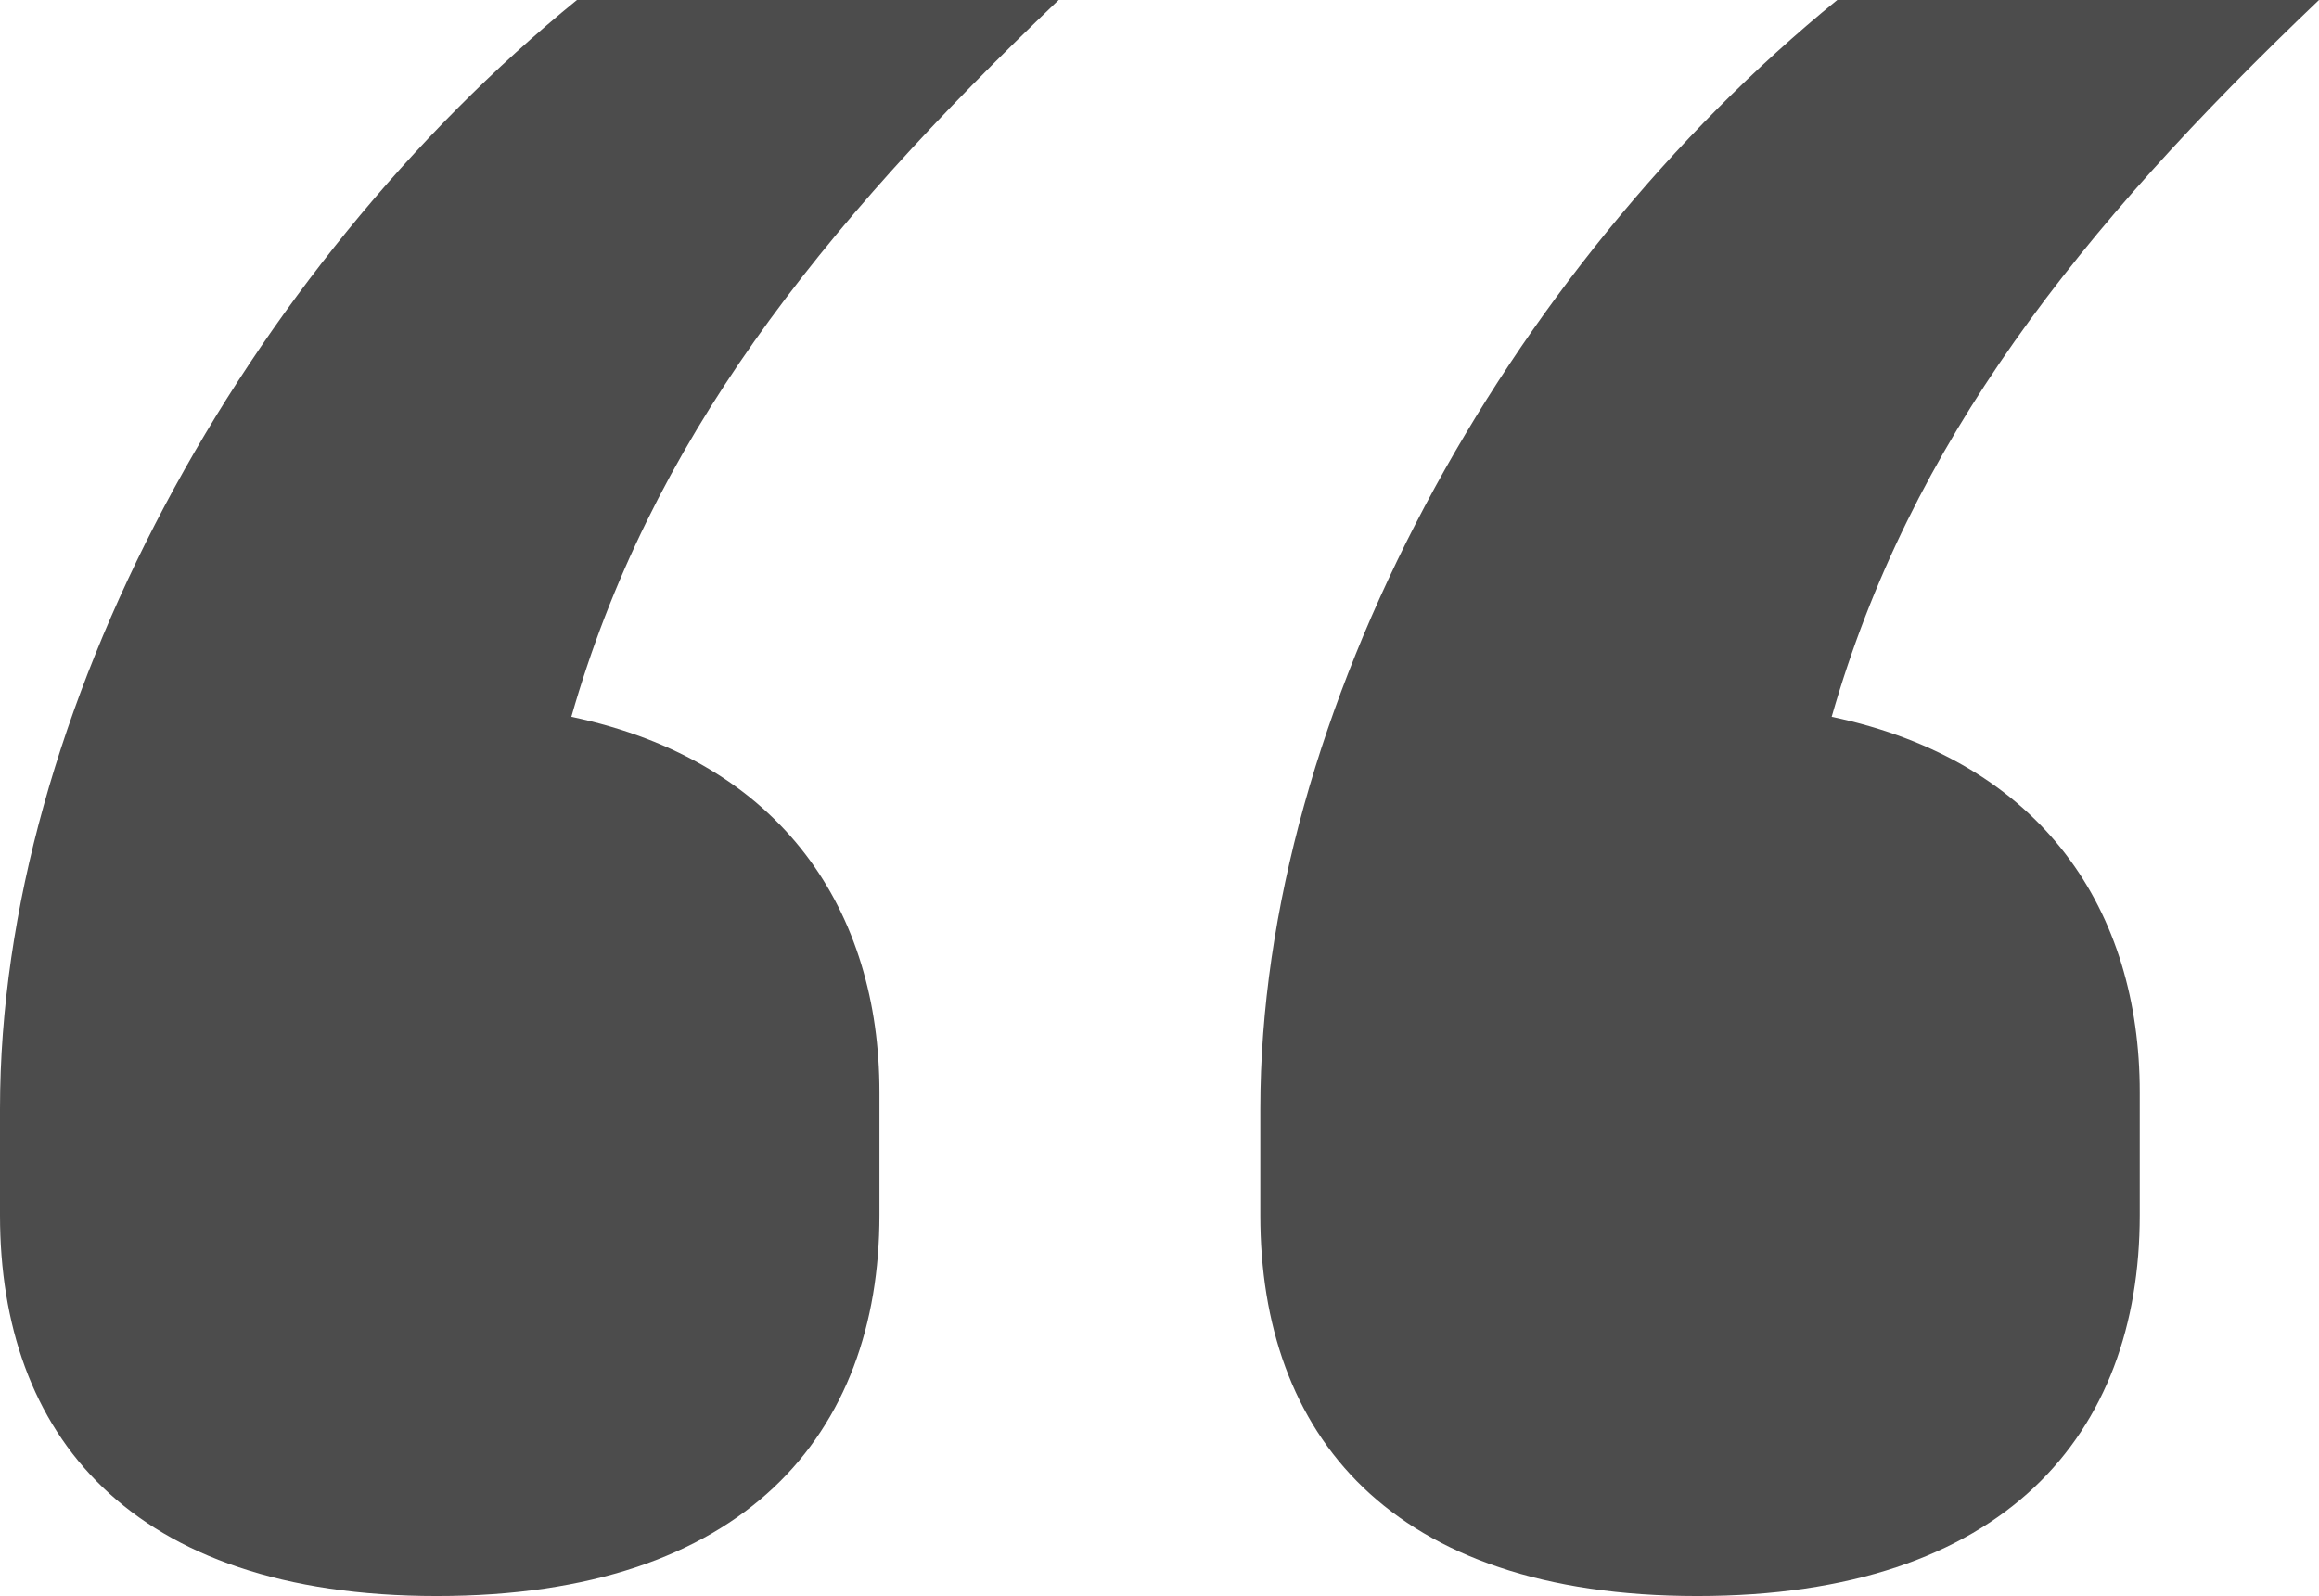 <?xml version="1.0" encoding="UTF-8"?><svg id="Layer_2" xmlns="http://www.w3.org/2000/svg" viewBox="0 0 82.8 57"><defs><style>.cls-1{fill:#4c4c4c;}</style></defs><g id="Layer_1-2"><path class="cls-1" d="m0,43.4v-3.8C0,25.4,8.8,9.6,20.6,0h17.2c-8.6,8.2-14.6,15.8-17.4,25.6,7.6,1.6,11,7,11,13.4v4.4c0,7.8-4.8,13.6-15.8,13.6S0,51.2,0,43.4Zm45,0v-3.8c0-14.2,8.8-30,20.6-39.6h17.2c-8.6,8.2-14.6,15.8-17.4,25.6,7.6,1.6,11,7,11,13.4v4.4c0,7.8-4.8,13.6-15.8,13.6s-15.6-5.8-15.6-13.6Z"/></g></svg>